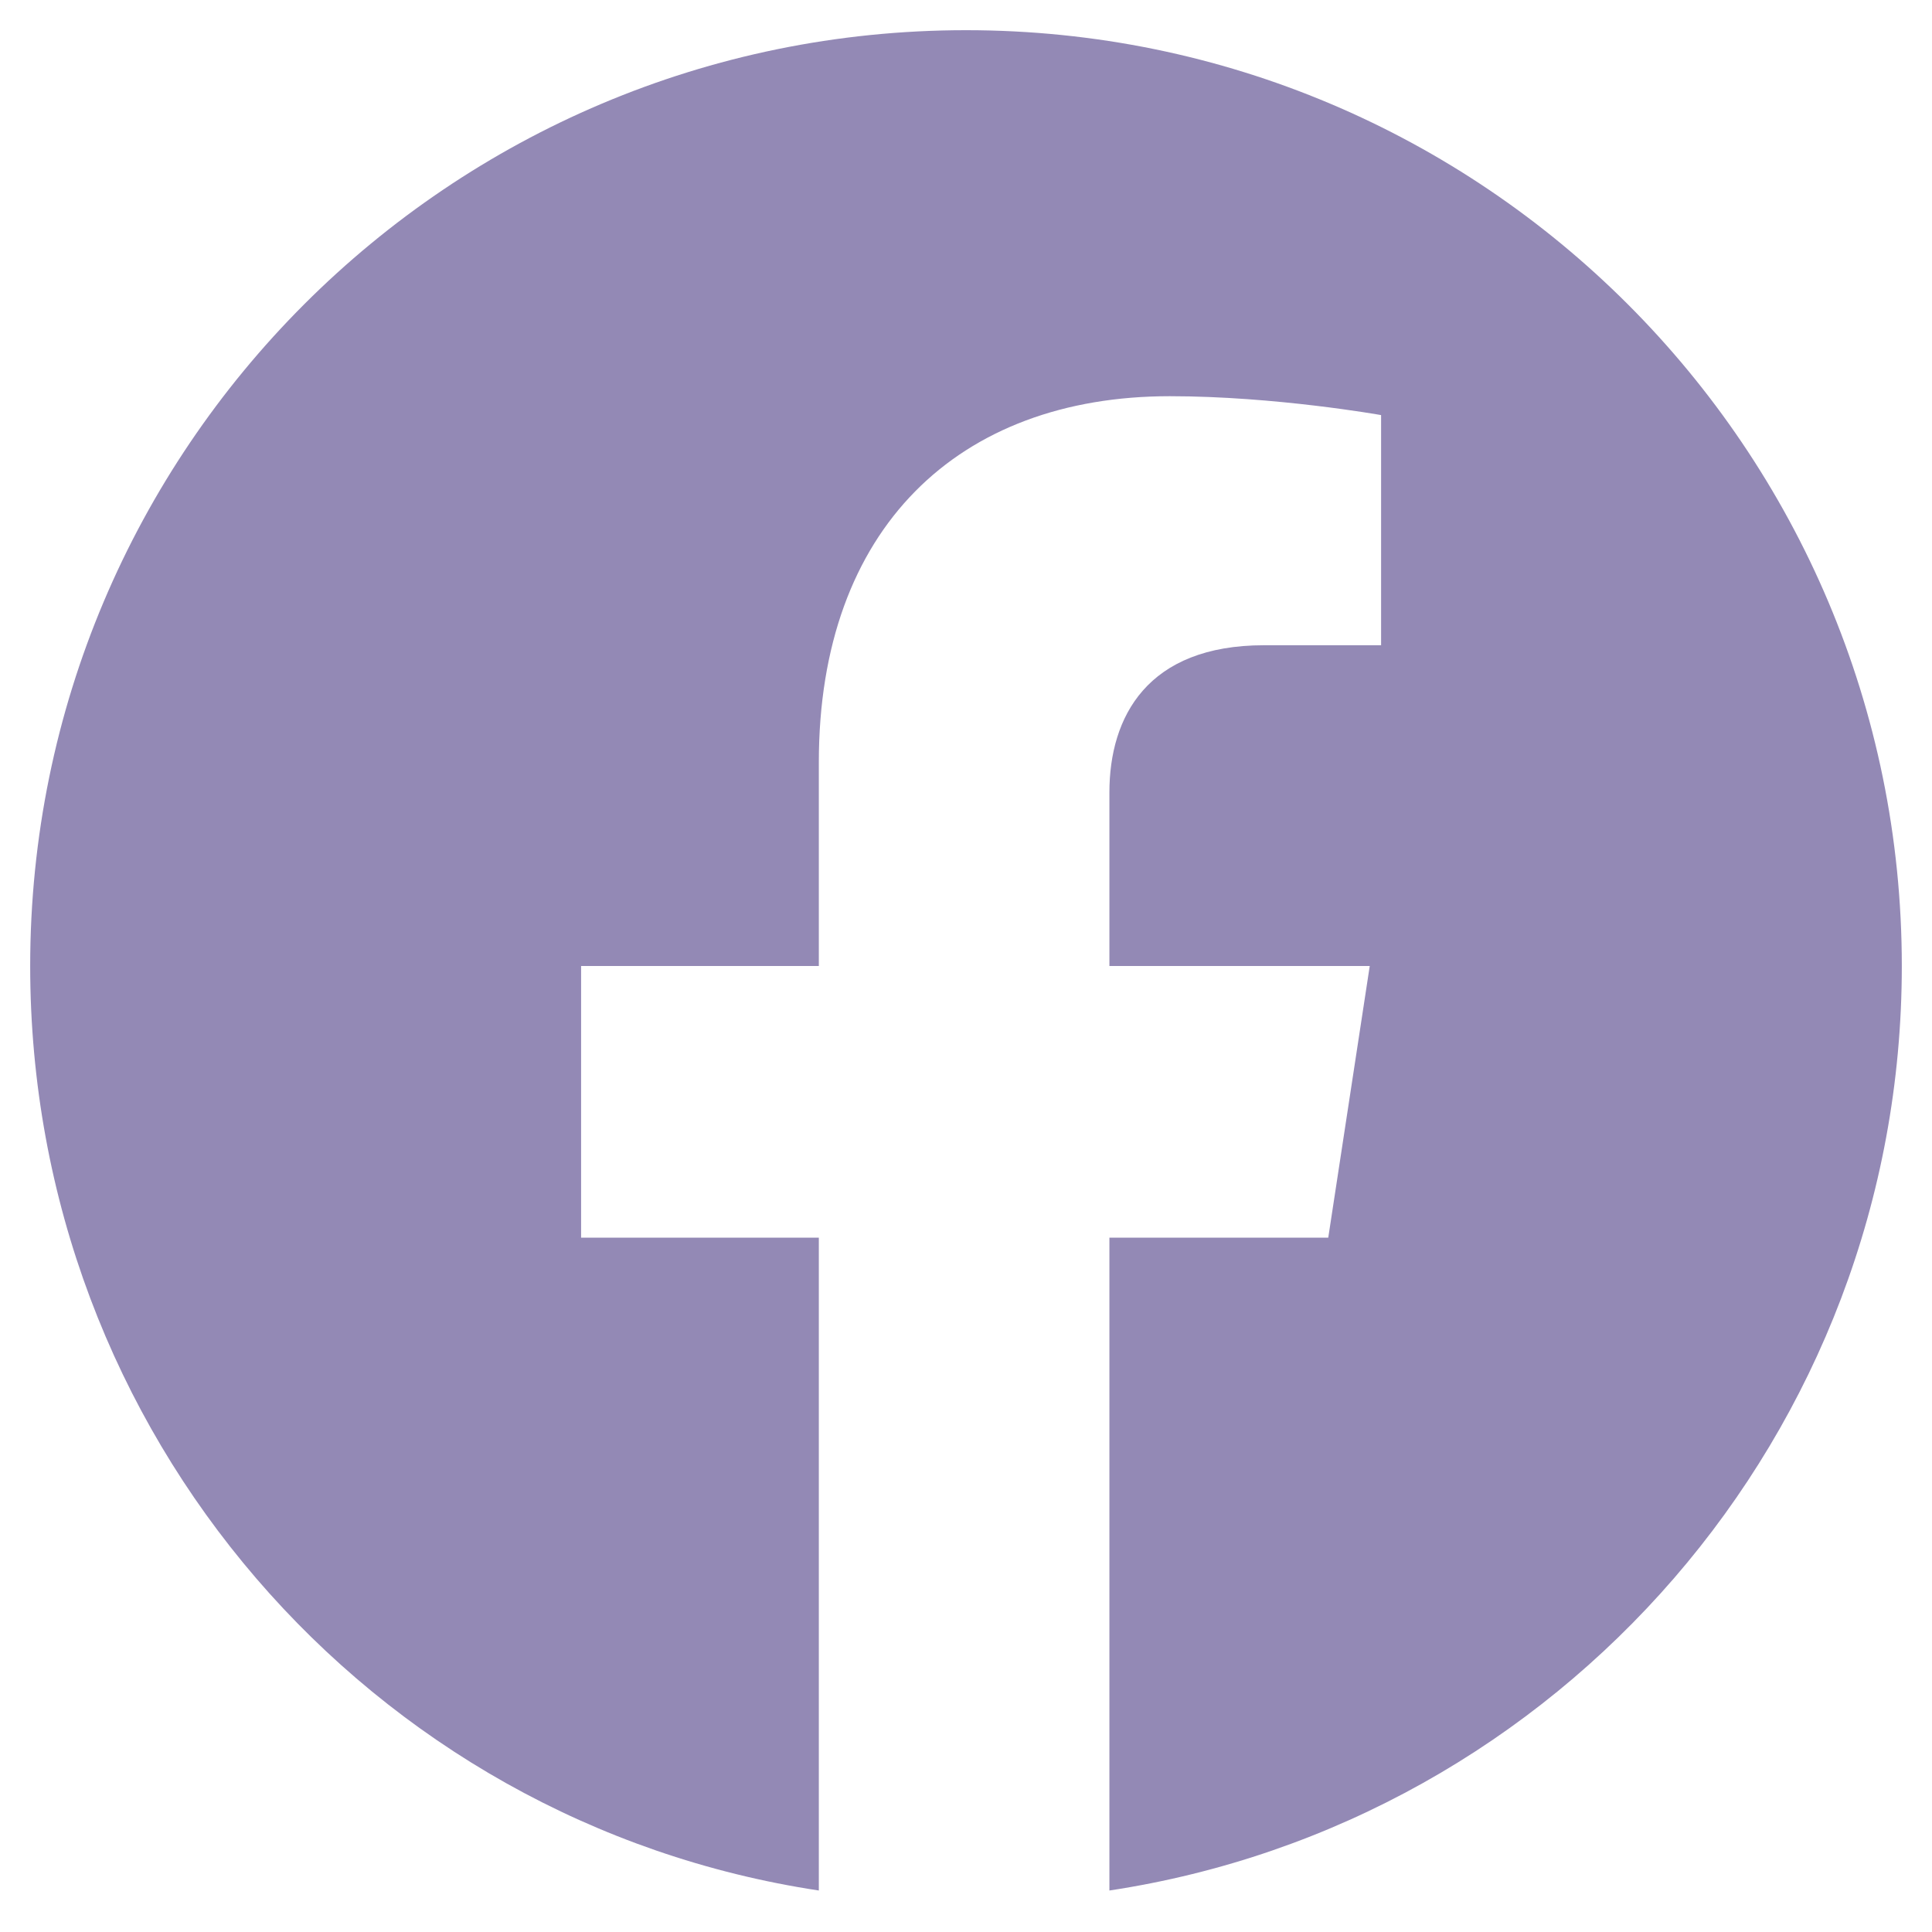 <svg width="40" height="40" viewBox="0 0 40 40" fill="none" xmlns="http://www.w3.org/2000/svg">
<path d="M39.375 20C39.375 9.297 30.703 0.625 20 0.625C9.297 0.625 0.625 9.297 0.625 20C0.625 29.688 7.656 37.734 16.953 39.141V25.625H12.031V20H16.953V15.781C16.953 10.938 19.844 8.203 24.219 8.203C26.406 8.203 28.594 8.594 28.594 8.594V13.359H26.172C23.75 13.359 22.969 14.844 22.969 16.406V20H28.359L27.5 25.625H22.969V39.141C32.266 37.734 39.375 29.688 39.375 20Z" fill="#9389B5"/>
</svg>
